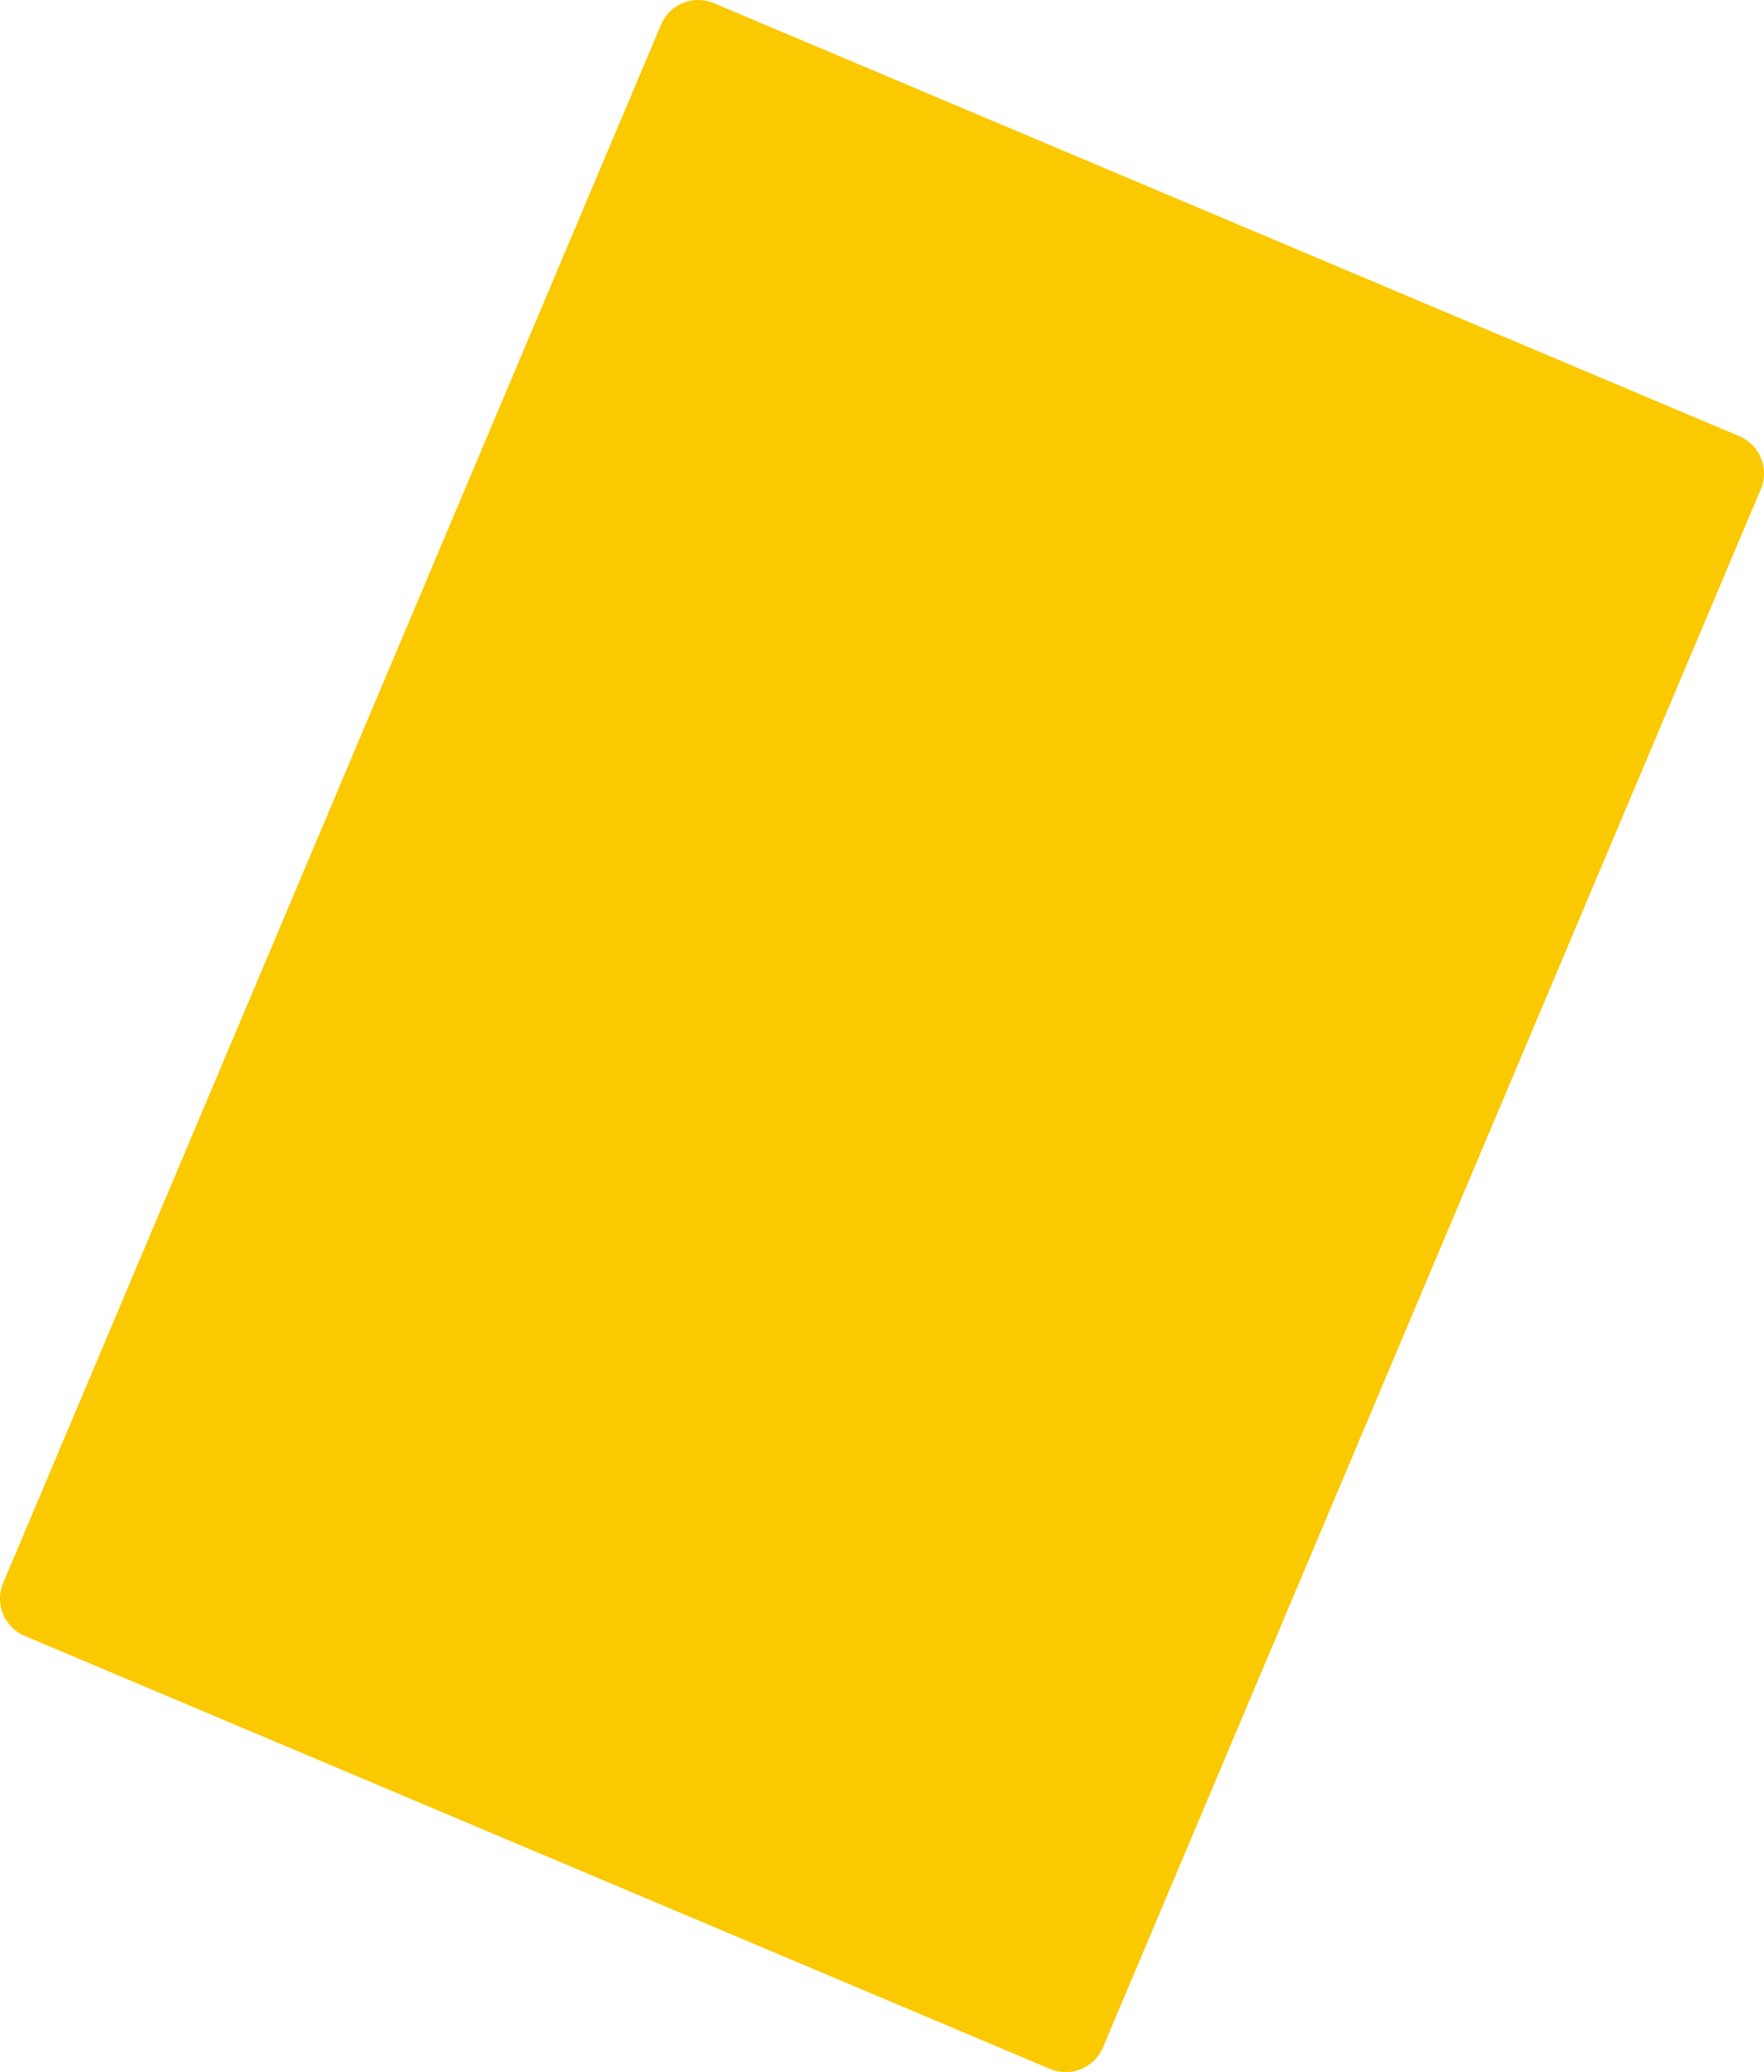 <?xml version="1.0" encoding="UTF-8"?> <svg xmlns="http://www.w3.org/2000/svg" viewBox="0 0 475.24 558.15"> <defs> <style>.cls-1{fill:#fbc900;}</style> </defs> <g id="Layer_2" data-name="Layer 2"> <g id="Layer_1-2" data-name="Layer 1"> <path class="cls-1" d="M297.15,551.5,474.38,131.76a10.9,10.9,0,0,0-5.8-14.27L192.35.86a10.89,10.89,0,0,0-14.26,5.79L.86,426.39a10.88,10.88,0,0,0,5.79,14.26L282.89,557.29A10.89,10.89,0,0,0,297.15,551.5Z"></path> </g> </g> </svg> 